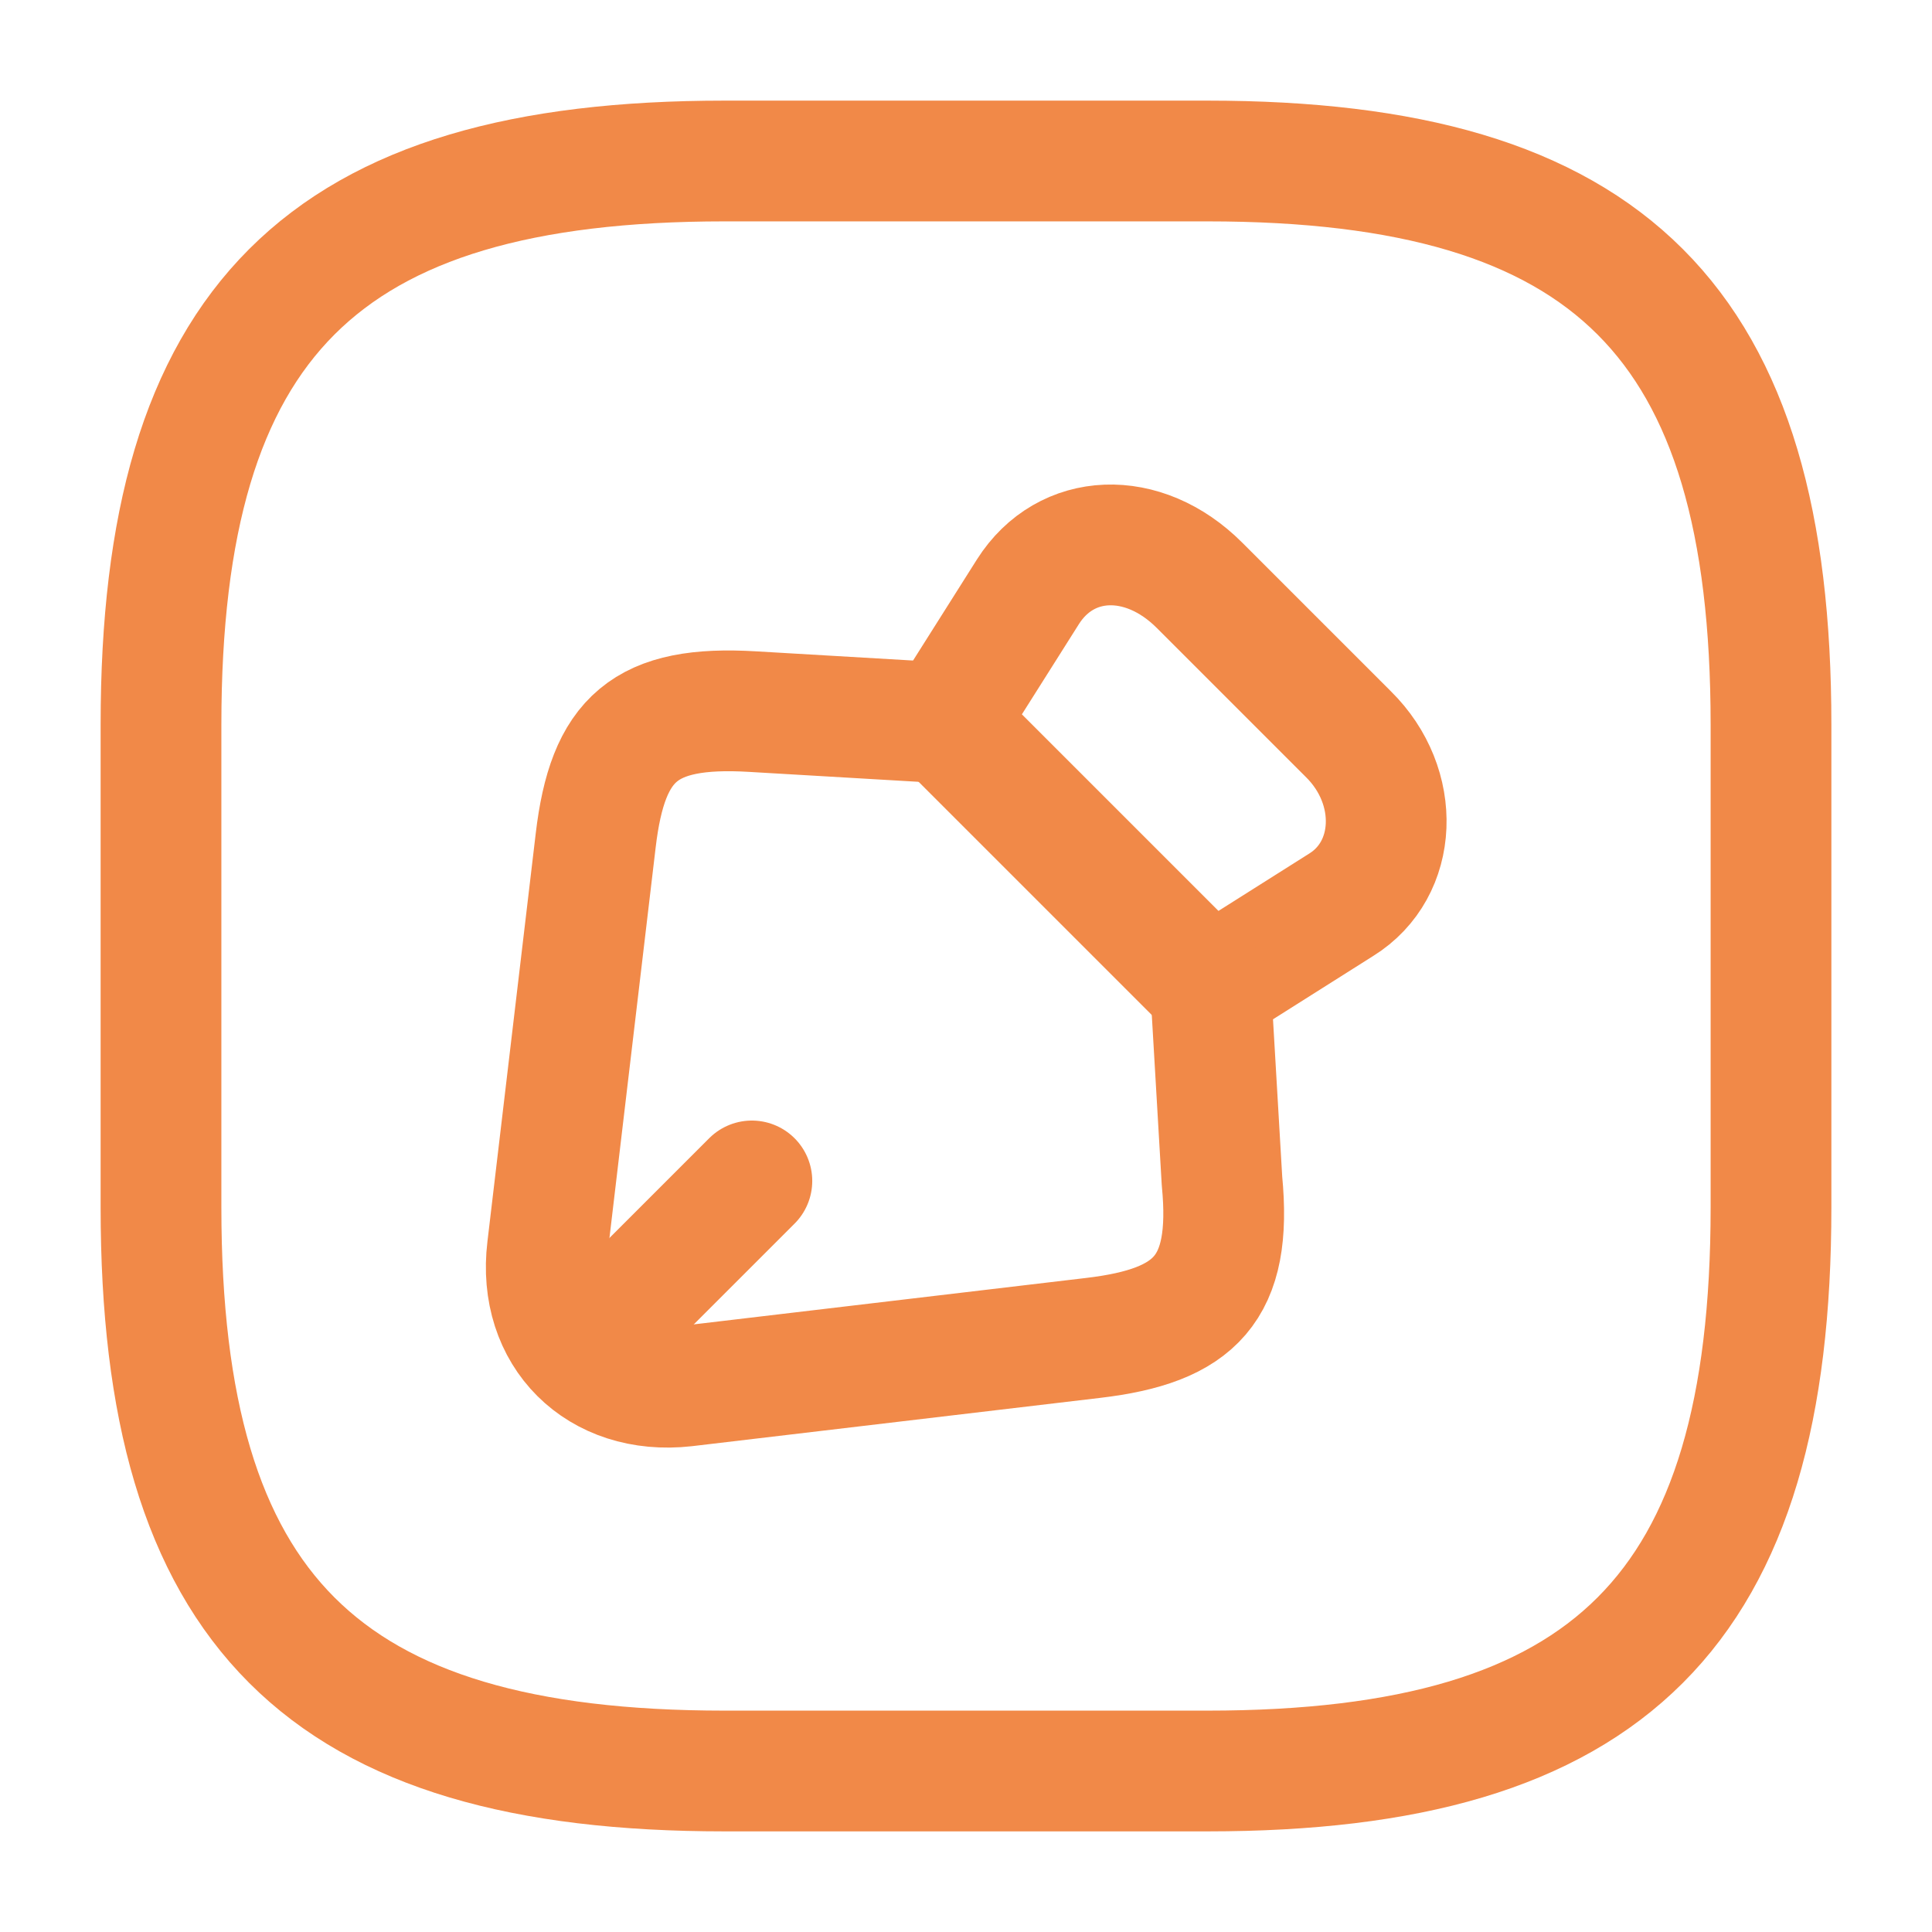 <svg xmlns="http://www.w3.org/2000/svg" width="24" height="24" viewBox="0 0 24 24" fill="none"><path d="M16.75 9.12L14.9 7.27C14.2 6.57 13.24 6.61 12.77 7.35L11.74 8.98L15.03 12.27L16.66 11.24C17.37 10.8 17.41 9.77 16.75 9.12Z" stroke="#F18948" stroke-width="1.5" stroke-linecap="round" stroke-linejoin="round"></path><path d="M11.74 8.98L9.35 8.84C8.01 8.76 7.55 9.17 7.4 10.44L6.8 15.51C6.67 16.58 7.44 17.34 8.51 17.22L13.58 16.62C14.85 16.47 15.31 16.01 15.18 14.67L15.04 12.28" stroke="#F18948" stroke-width="1.5" stroke-linecap="round" stroke-linejoin="round"></path><path d="M7.49 16.52L9.34 14.67" stroke="#F18948" stroke-width="1.5" stroke-linecap="round" stroke-linejoin="round"></path><path d="M9 22H15C20 22 22 20 22 15V9C22 4 20 2 15 2H9C4 2 2 4 2 9V15C2 20 4 22 9 22Z" stroke="#F18948" stroke-width="1.5" stroke-linecap="round" stroke-linejoin="round"></path></svg>